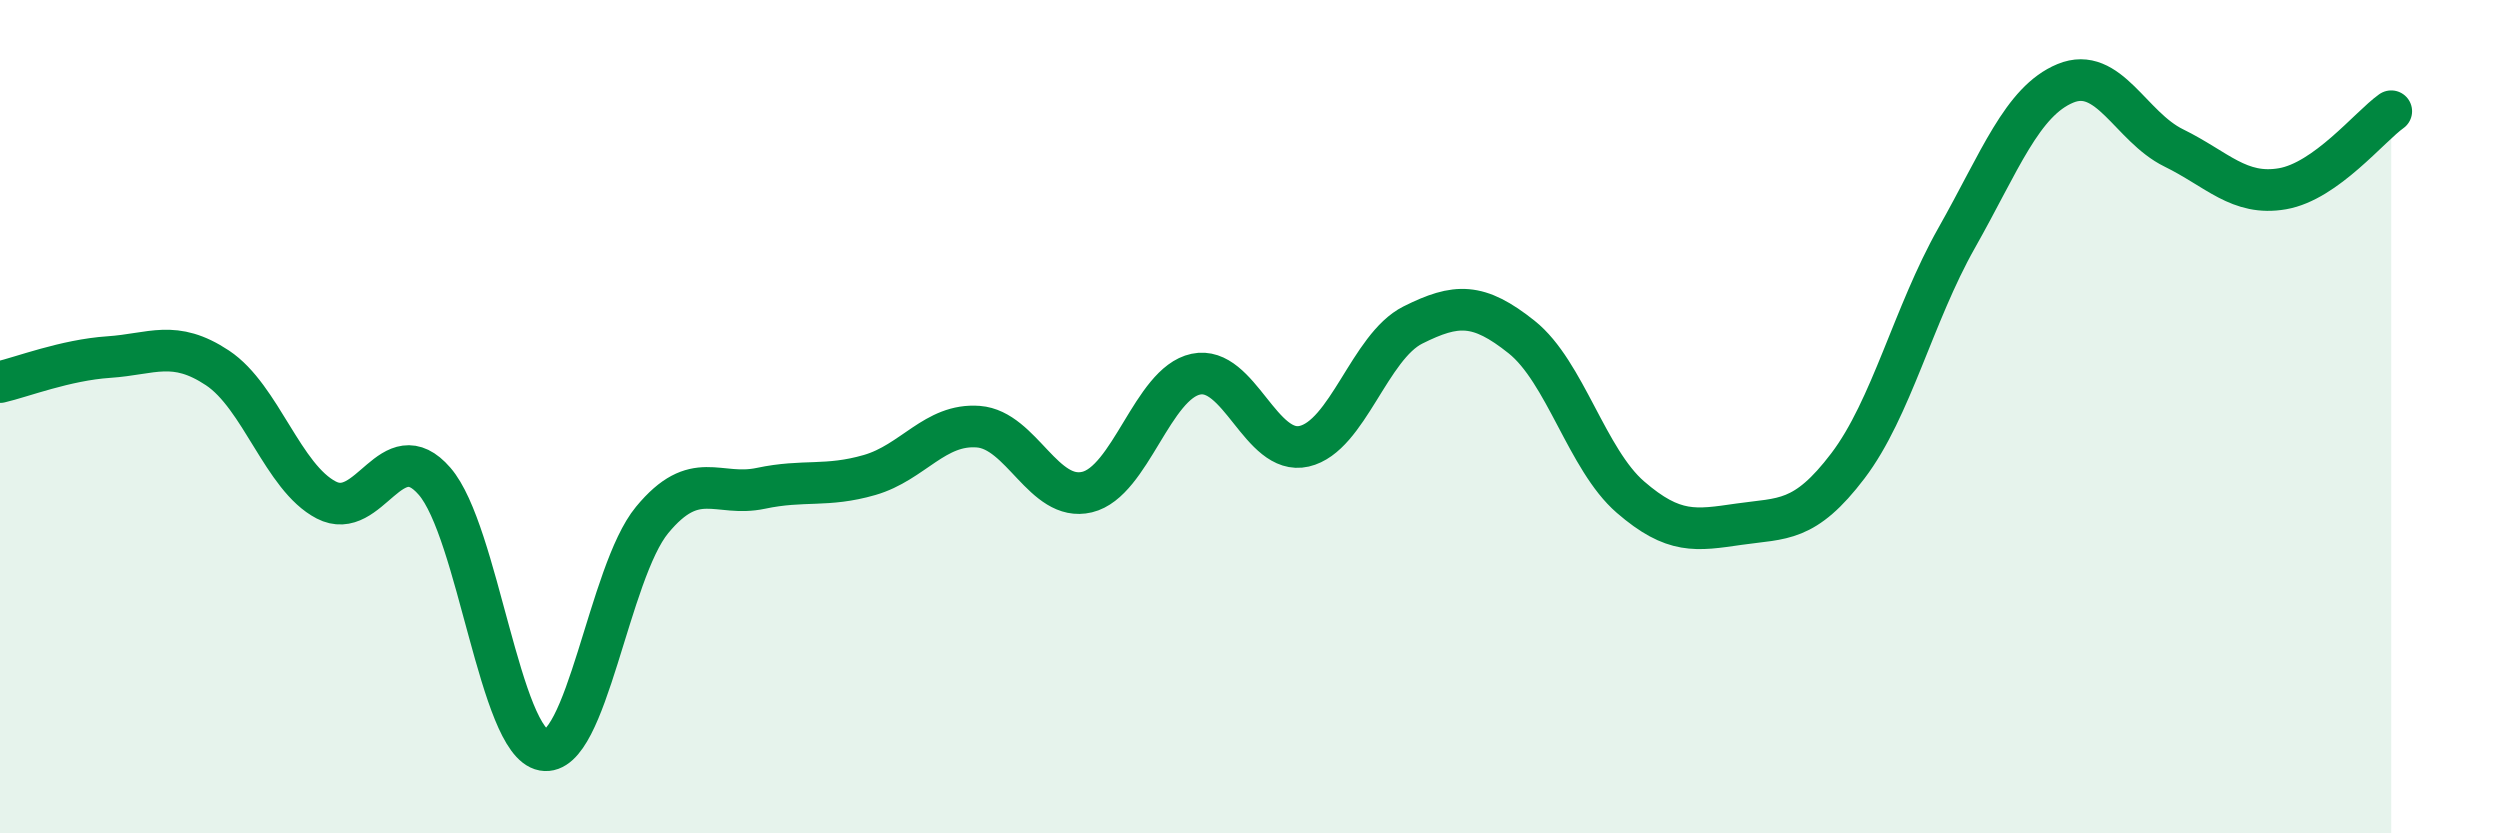 
    <svg width="60" height="20" viewBox="0 0 60 20" xmlns="http://www.w3.org/2000/svg">
      <path
        d="M 0,9.17 C 0.52,9.05 1.57,8.64 2.61,8.57 C 3.65,8.5 4.18,8.14 5.22,8.83 C 6.26,9.52 6.79,11.46 7.83,12 C 8.87,12.54 9.39,10.35 10.43,11.55 C 11.47,12.75 12,17.81 13.04,18 C 14.08,18.19 14.61,13.74 15.65,12.48 C 16.69,11.22 17.22,11.94 18.26,11.72 C 19.3,11.5 19.83,11.7 20.87,11.4 C 21.91,11.1 22.44,10.16 23.48,10.24 C 24.52,10.32 25.05,12.06 26.09,11.81 C 27.13,11.56 27.66,9.2 28.7,8.98 C 29.74,8.76 30.26,10.95 31.3,10.71 C 32.34,10.47 32.87,8.32 33.91,7.8 C 34.95,7.28 35.48,7.26 36.52,8.09 C 37.56,8.92 38.09,11.03 39.13,11.93 C 40.17,12.83 40.7,12.73 41.74,12.58 C 42.78,12.43 43.31,12.55 44.35,11.18 C 45.39,9.81 45.92,7.55 46.96,5.71 C 48,3.87 48.53,2.43 49.57,2 C 50.61,1.57 51.13,3.04 52.17,3.55 C 53.21,4.06 53.74,4.71 54.78,4.53 C 55.82,4.35 56.87,3.04 57.39,2.67L57.39 20L0 20Z"
        fill="#008740"
        opacity="0.1"
        stroke-linecap="round"
        stroke-linejoin="round"
      />
      <path
        d="M 0,9.17 C 0.52,9.05 1.57,8.64 2.61,8.57 C 3.65,8.5 4.18,8.14 5.22,8.83 C 6.26,9.52 6.79,11.46 7.83,12 C 8.87,12.54 9.39,10.35 10.43,11.55 C 11.47,12.75 12,17.81 13.04,18 C 14.08,18.19 14.61,13.74 15.65,12.48 C 16.69,11.22 17.22,11.94 18.26,11.72 C 19.3,11.5 19.83,11.7 20.87,11.4 C 21.91,11.1 22.44,10.16 23.48,10.24 C 24.52,10.32 25.05,12.06 26.09,11.81 C 27.13,11.56 27.66,9.2 28.7,8.98 C 29.74,8.76 30.26,10.95 31.3,10.71 C 32.34,10.47 32.87,8.32 33.91,7.8 C 34.95,7.28 35.48,7.26 36.52,8.09 C 37.56,8.92 38.09,11.03 39.13,11.93 C 40.17,12.83 40.7,12.73 41.74,12.58 C 42.78,12.43 43.31,12.55 44.35,11.18 C 45.39,9.81 45.92,7.55 46.96,5.71 C 48,3.87 48.53,2.43 49.57,2 C 50.61,1.57 51.13,3.04 52.17,3.55 C 53.21,4.06 53.74,4.71 54.78,4.53 C 55.82,4.35 56.87,3.04 57.39,2.67"
        stroke="#008740"
        stroke-width="1"
        fill="none"
        stroke-linecap="round"
        stroke-linejoin="round"
      />
    </svg>
  